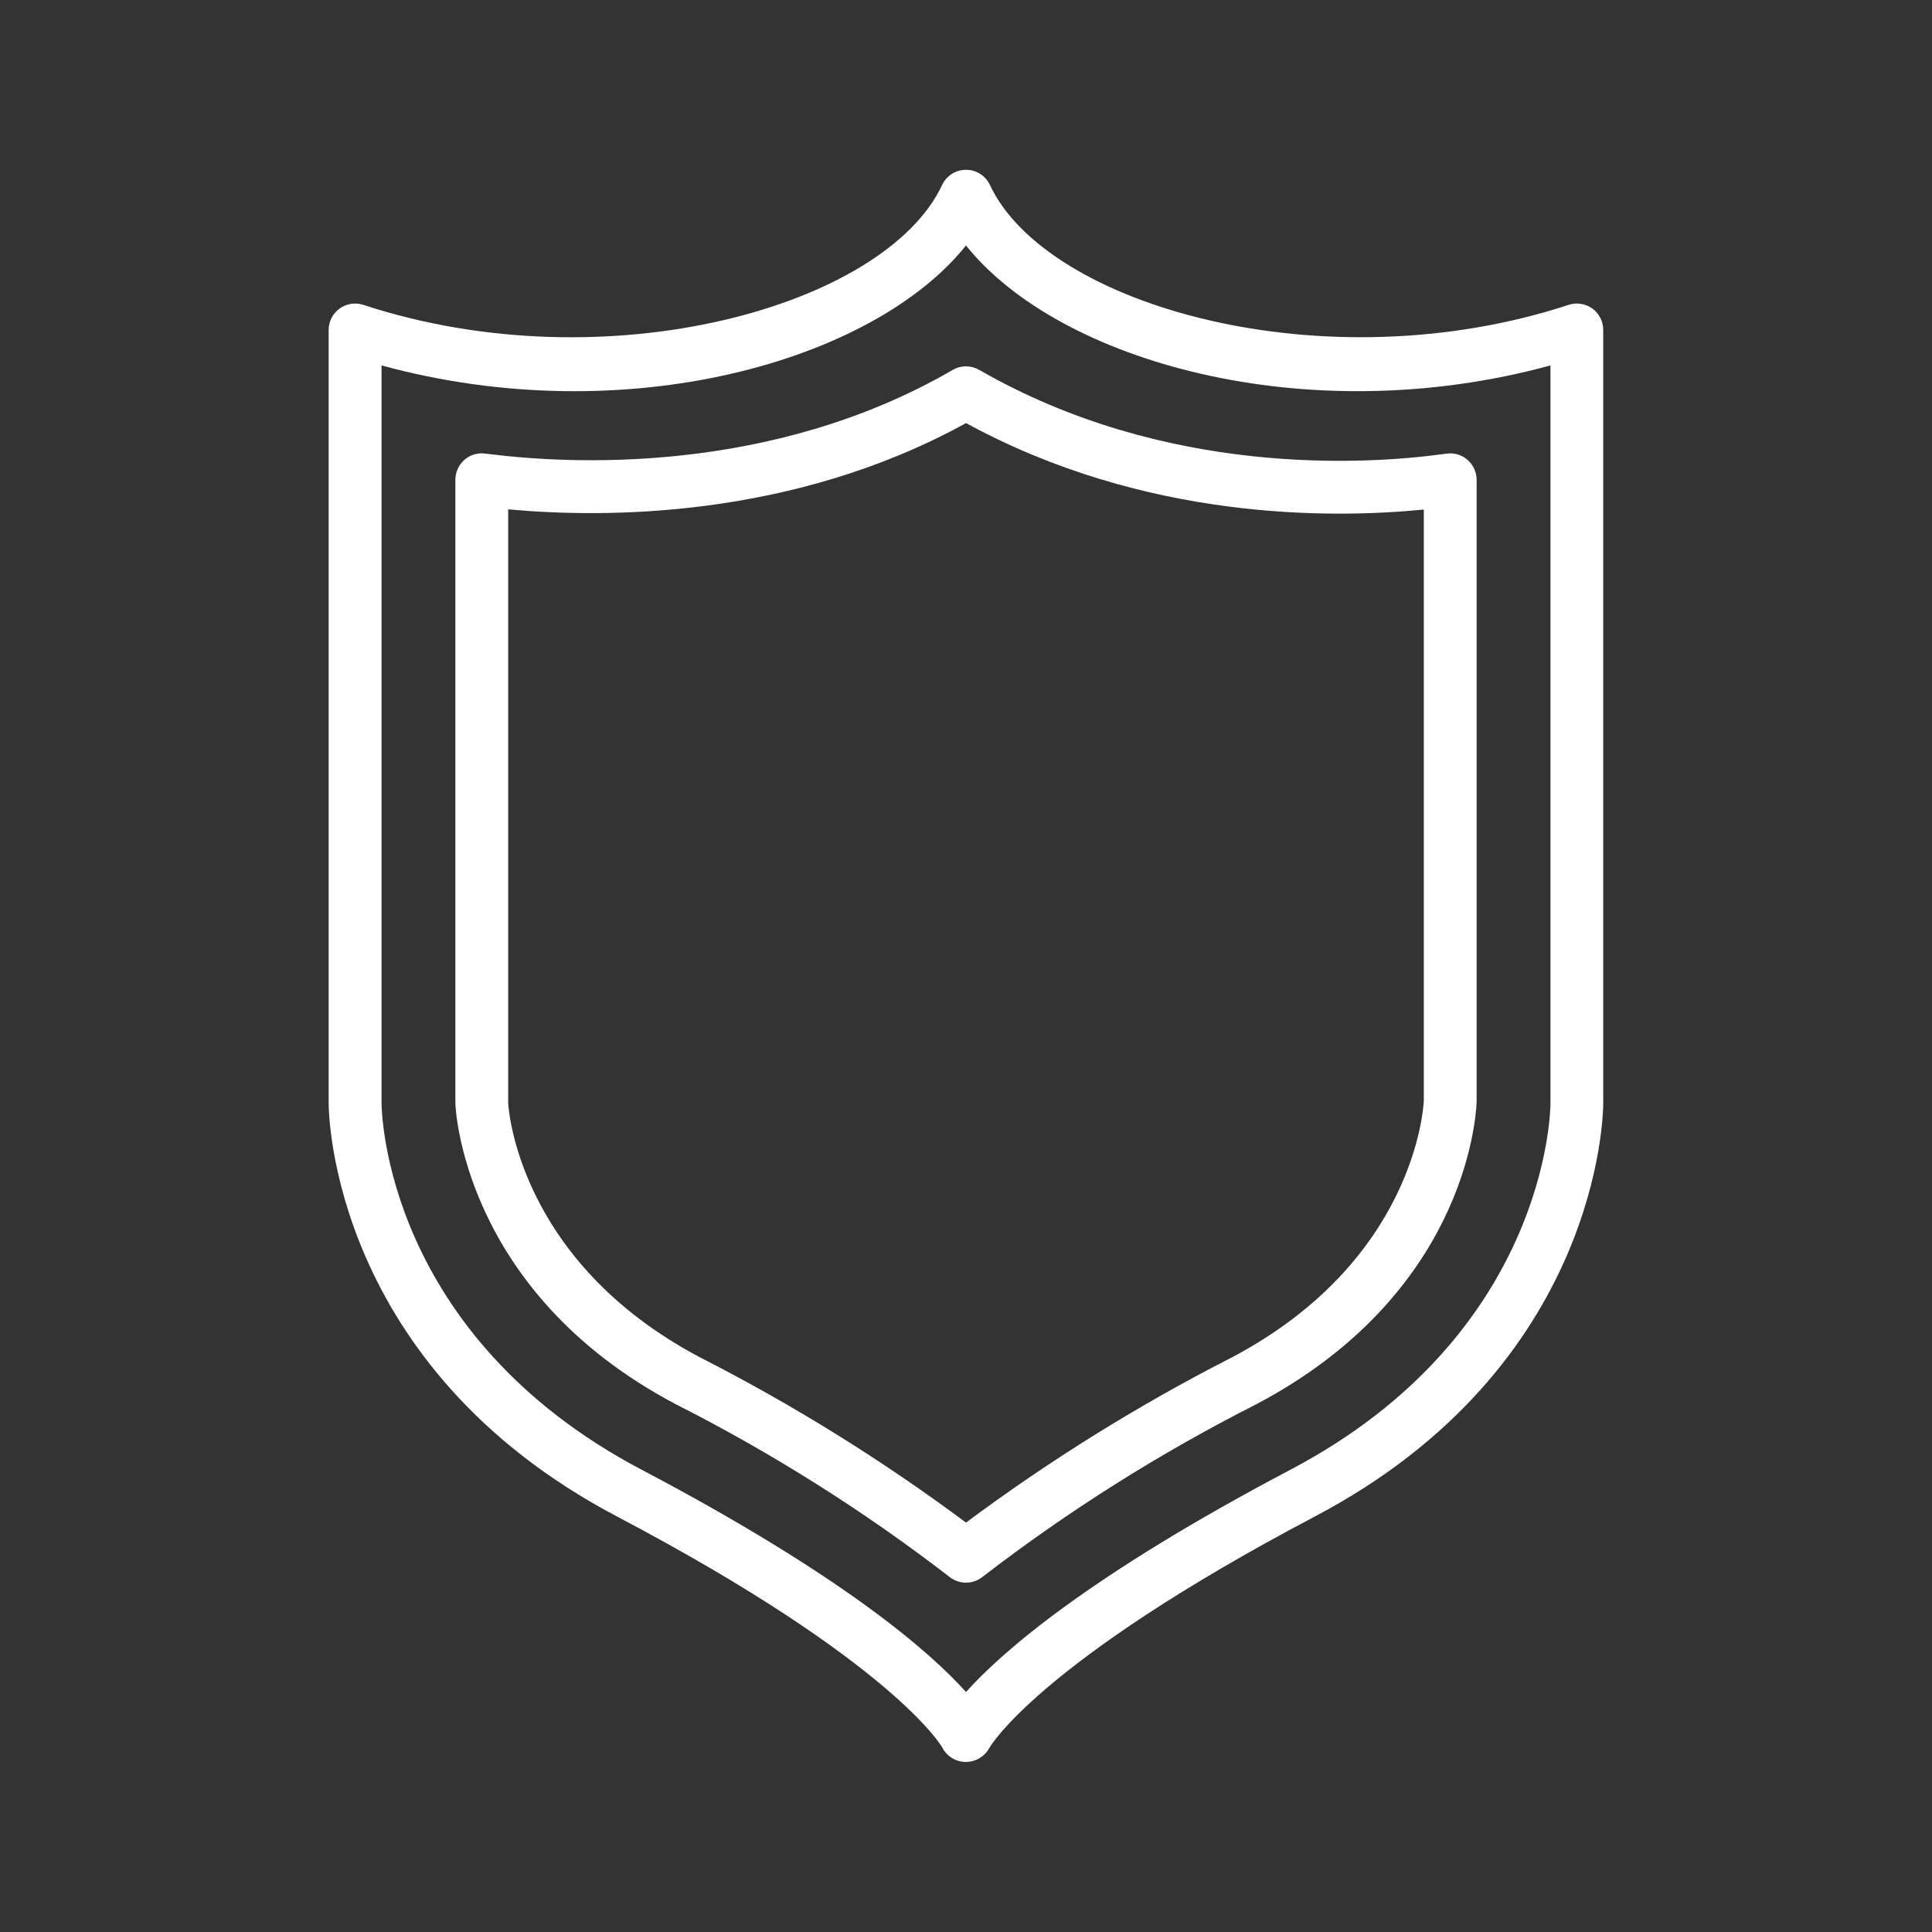 <?xml version="1.0" encoding="UTF-8"?> <svg xmlns="http://www.w3.org/2000/svg" width="99" height="99" viewBox="0 0 99 99" fill="none"><rect x="0" y="0" width="99" height="99" fill="#333333" stroke="none"/> <path d="M81.598 15.811C81.424 15.686 81.224 15.603 81.012 15.57C80.801 15.537 80.584 15.554 80.381 15.621C67.877 19.72 53.624 15.673 50.727 9.481C50.618 9.248 50.444 9.05 50.227 8.912C50.01 8.774 49.758 8.701 49.501 8.701C49.243 8.701 48.991 8.774 48.774 8.912C48.557 9.05 48.384 9.248 48.275 9.481C45.378 15.673 31.124 19.723 18.62 15.623C18.416 15.556 18.2 15.538 17.988 15.571C17.776 15.603 17.575 15.686 17.401 15.811C17.228 15.937 17.086 16.102 16.989 16.293C16.891 16.484 16.841 16.695 16.841 16.91V56.531C16.841 57.078 17.009 70.015 31.607 77.703C45.811 85.185 48.27 89.521 48.279 89.537C48.39 89.76 48.561 89.947 48.772 90.079C48.982 90.212 49.226 90.283 49.474 90.286H49.502C49.748 90.283 49.99 90.215 50.2 90.088C50.411 89.96 50.584 89.779 50.701 89.562C50.724 89.52 53.183 85.184 67.386 77.703C81.985 70.014 82.153 57.077 82.153 56.53V16.907C82.153 16.694 82.103 16.483 82.007 16.293C81.91 16.102 81.77 15.937 81.598 15.811V15.811ZM79.45 56.527C79.45 57.009 79.231 68.407 66.13 75.309C55.791 80.753 51.347 84.643 49.5 86.702C47.653 84.642 43.209 80.752 32.871 75.308C19.77 68.407 19.554 57.008 19.551 56.53V18.726C32.049 22.137 44.747 18.528 49.5 12.578C54.251 18.527 66.952 22.135 79.449 18.726L79.45 56.527Z" fill="white"></path> <path d="M50.175 18.954C49.969 18.835 49.735 18.772 49.497 18.772C49.26 18.772 49.026 18.835 48.82 18.954C39.496 24.368 29.119 23.775 25.09 23.269C24.902 23.246 24.781 23.234 24.741 23.232C24.559 23.224 24.376 23.252 24.206 23.317C24.035 23.382 23.88 23.481 23.749 23.609C23.618 23.735 23.513 23.887 23.442 24.055C23.371 24.223 23.334 24.403 23.334 24.585V56.528C23.334 56.623 23.643 66.168 34.635 71.959C39.572 74.462 44.264 77.421 48.649 80.799C48.89 80.993 49.191 81.099 49.5 81.099C49.81 81.099 50.11 80.993 50.351 80.799C54.737 77.422 59.429 74.464 64.366 71.962C74.95 66.386 75.623 57.512 75.666 56.461V24.588C75.666 24.406 75.63 24.226 75.558 24.058C75.487 23.89 75.382 23.738 75.251 23.612C75.121 23.484 74.965 23.385 74.795 23.32C74.624 23.255 74.442 23.226 74.259 23.235C74.215 23.235 74.09 23.249 73.891 23.276C69.944 23.805 59.732 24.445 50.175 18.954V18.954ZM72.959 26.11V56.404C72.945 56.737 72.507 64.613 63.103 69.567C58.34 71.999 53.79 74.828 49.5 78.021C45.21 74.827 40.659 71.999 35.896 69.567C26.426 64.582 26.043 56.578 26.041 56.531V26.099C30.877 26.55 40.538 26.614 49.503 21.68C58.655 26.673 68.194 26.584 72.959 26.11V26.11Z" fill="white"></path> </svg> 